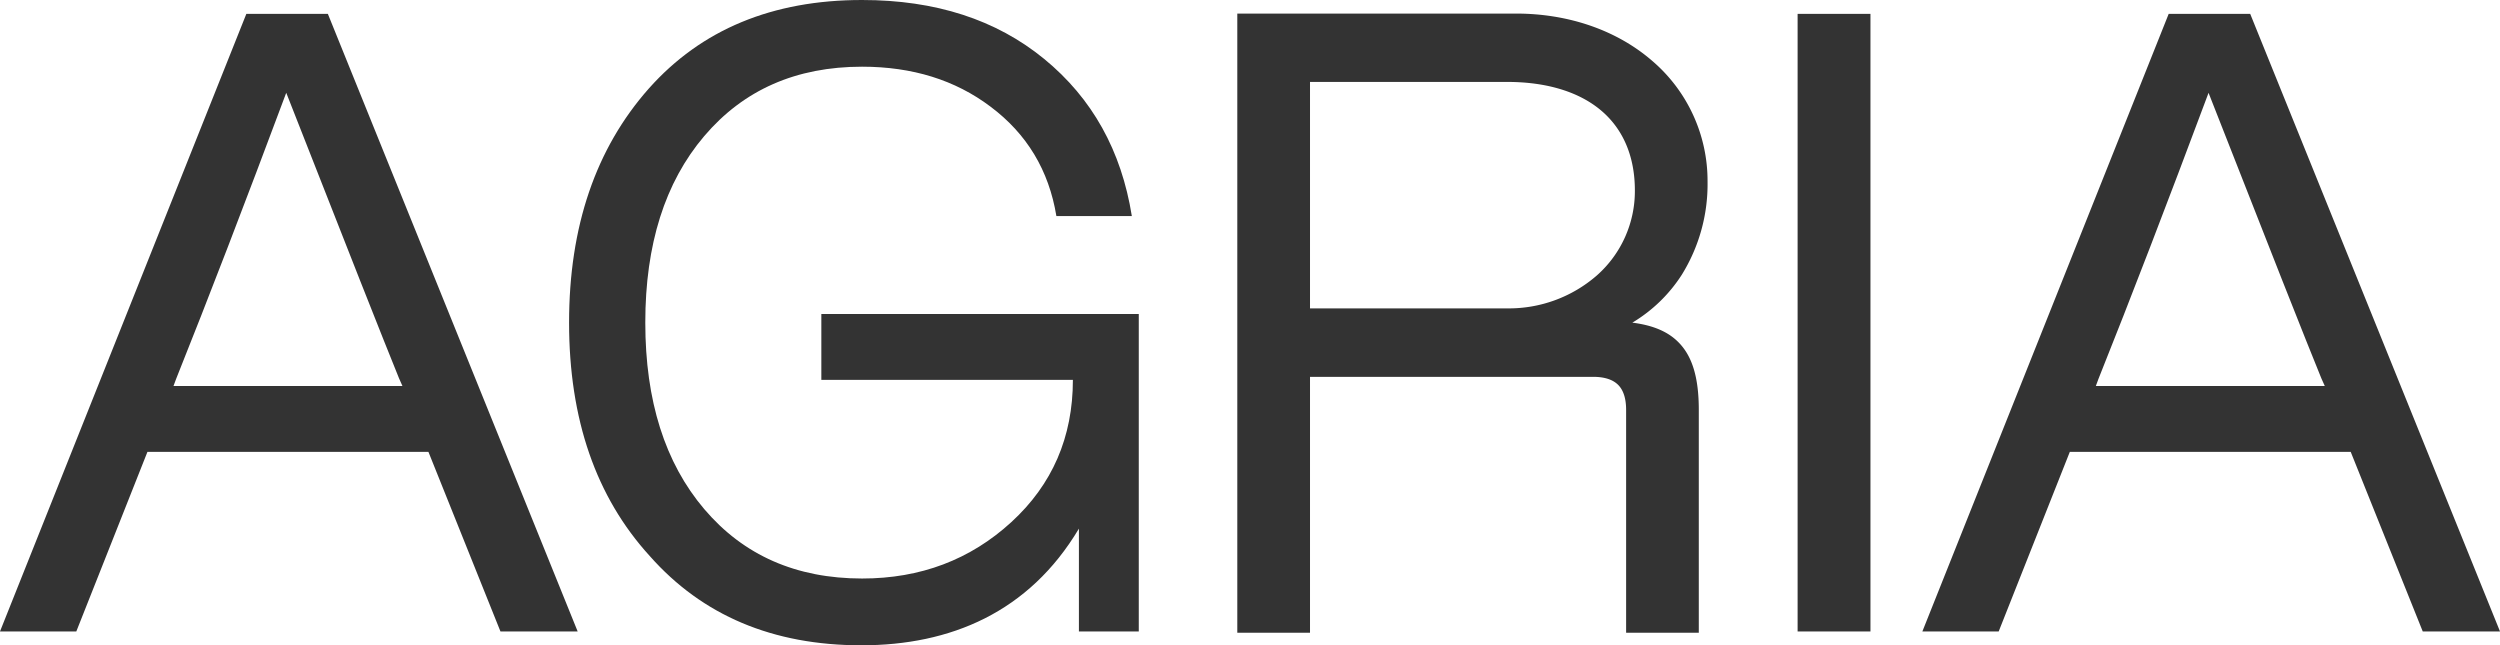 <svg xmlns="http://www.w3.org/2000/svg" viewBox="0 0 867.82 224"><defs><style>.cls-1{fill:#333;}</style></defs><g id="Capa_2" data-name="Capa 2"><g id="Capa_1-2" data-name="Capa 1"><path class="cls-1" d="M285.11,109H395.3v110.2H374.52l0-35.7C357.18,212.61,329.86,224,299,224q-46.06,0-73.46-31-28-30.72-28-81,0-50,27.7-81.29Q252.58,0,299.25,0q38.25,0,63.23,20.47T392.89,75H366.7Q362.79,51.19,343.81,37q-18.36-13.84-44.56-13.85-34.32,0-54.79,24.09T224,112q0,40.65,20.47,64.73t54.79,24.09q30.42,0,51.79-19.57t21.38-49.38H285.11Z"/><path class="cls-1" d="M566.63,112A52.18,52.18,0,0,0,583.8,95.37a59.68,59.68,0,0,0,8.94-32.28,54.81,54.81,0,0,0-19.15-41.91c-12.22-10.62-29-16.47-47.36-16.47H429.5V219.63h25.24V130.81H553c3.92,0,6.84.93,8.69,2.78s2.78,4.76,2.78,8.69v77.35h25.23V142.28c0-11.24-2.27-18.73-7.16-23.57C578.91,115.08,573.75,112.9,566.63,112Zm.88-45.93a39.06,39.06,0,0,1-13.23,29.57,46.5,46.5,0,0,1-31.06,11.41H454.74V28.44h68.48c13.71,0,25,3.46,32.67,10S567.51,54.49,567.51,66.1Z"/><path class="cls-1" d="M173.72,219.19l-25-62.33H51.18L26.49,219.19H0L85.51,4.82h28.3l86.71,214.37ZM60.22,134H139.7l-1.2-2.71Q131,112.89,99.36,32.21,78,89.42,61.12,131.57Z"/><path class="cls-1" d="M624,219.19V4.82h25.29V219.19Z"/><path class="cls-1" d="M841,219.19l-25-62.33H718.49L693.8,219.19H667.31L752.81,4.82h28.3l86.71,214.37ZM727.52,134H807l-1.21-2.71q-7.53-18.38-39.14-99.06-21.37,57.21-38.24,99.36Z"/></g></g></svg>